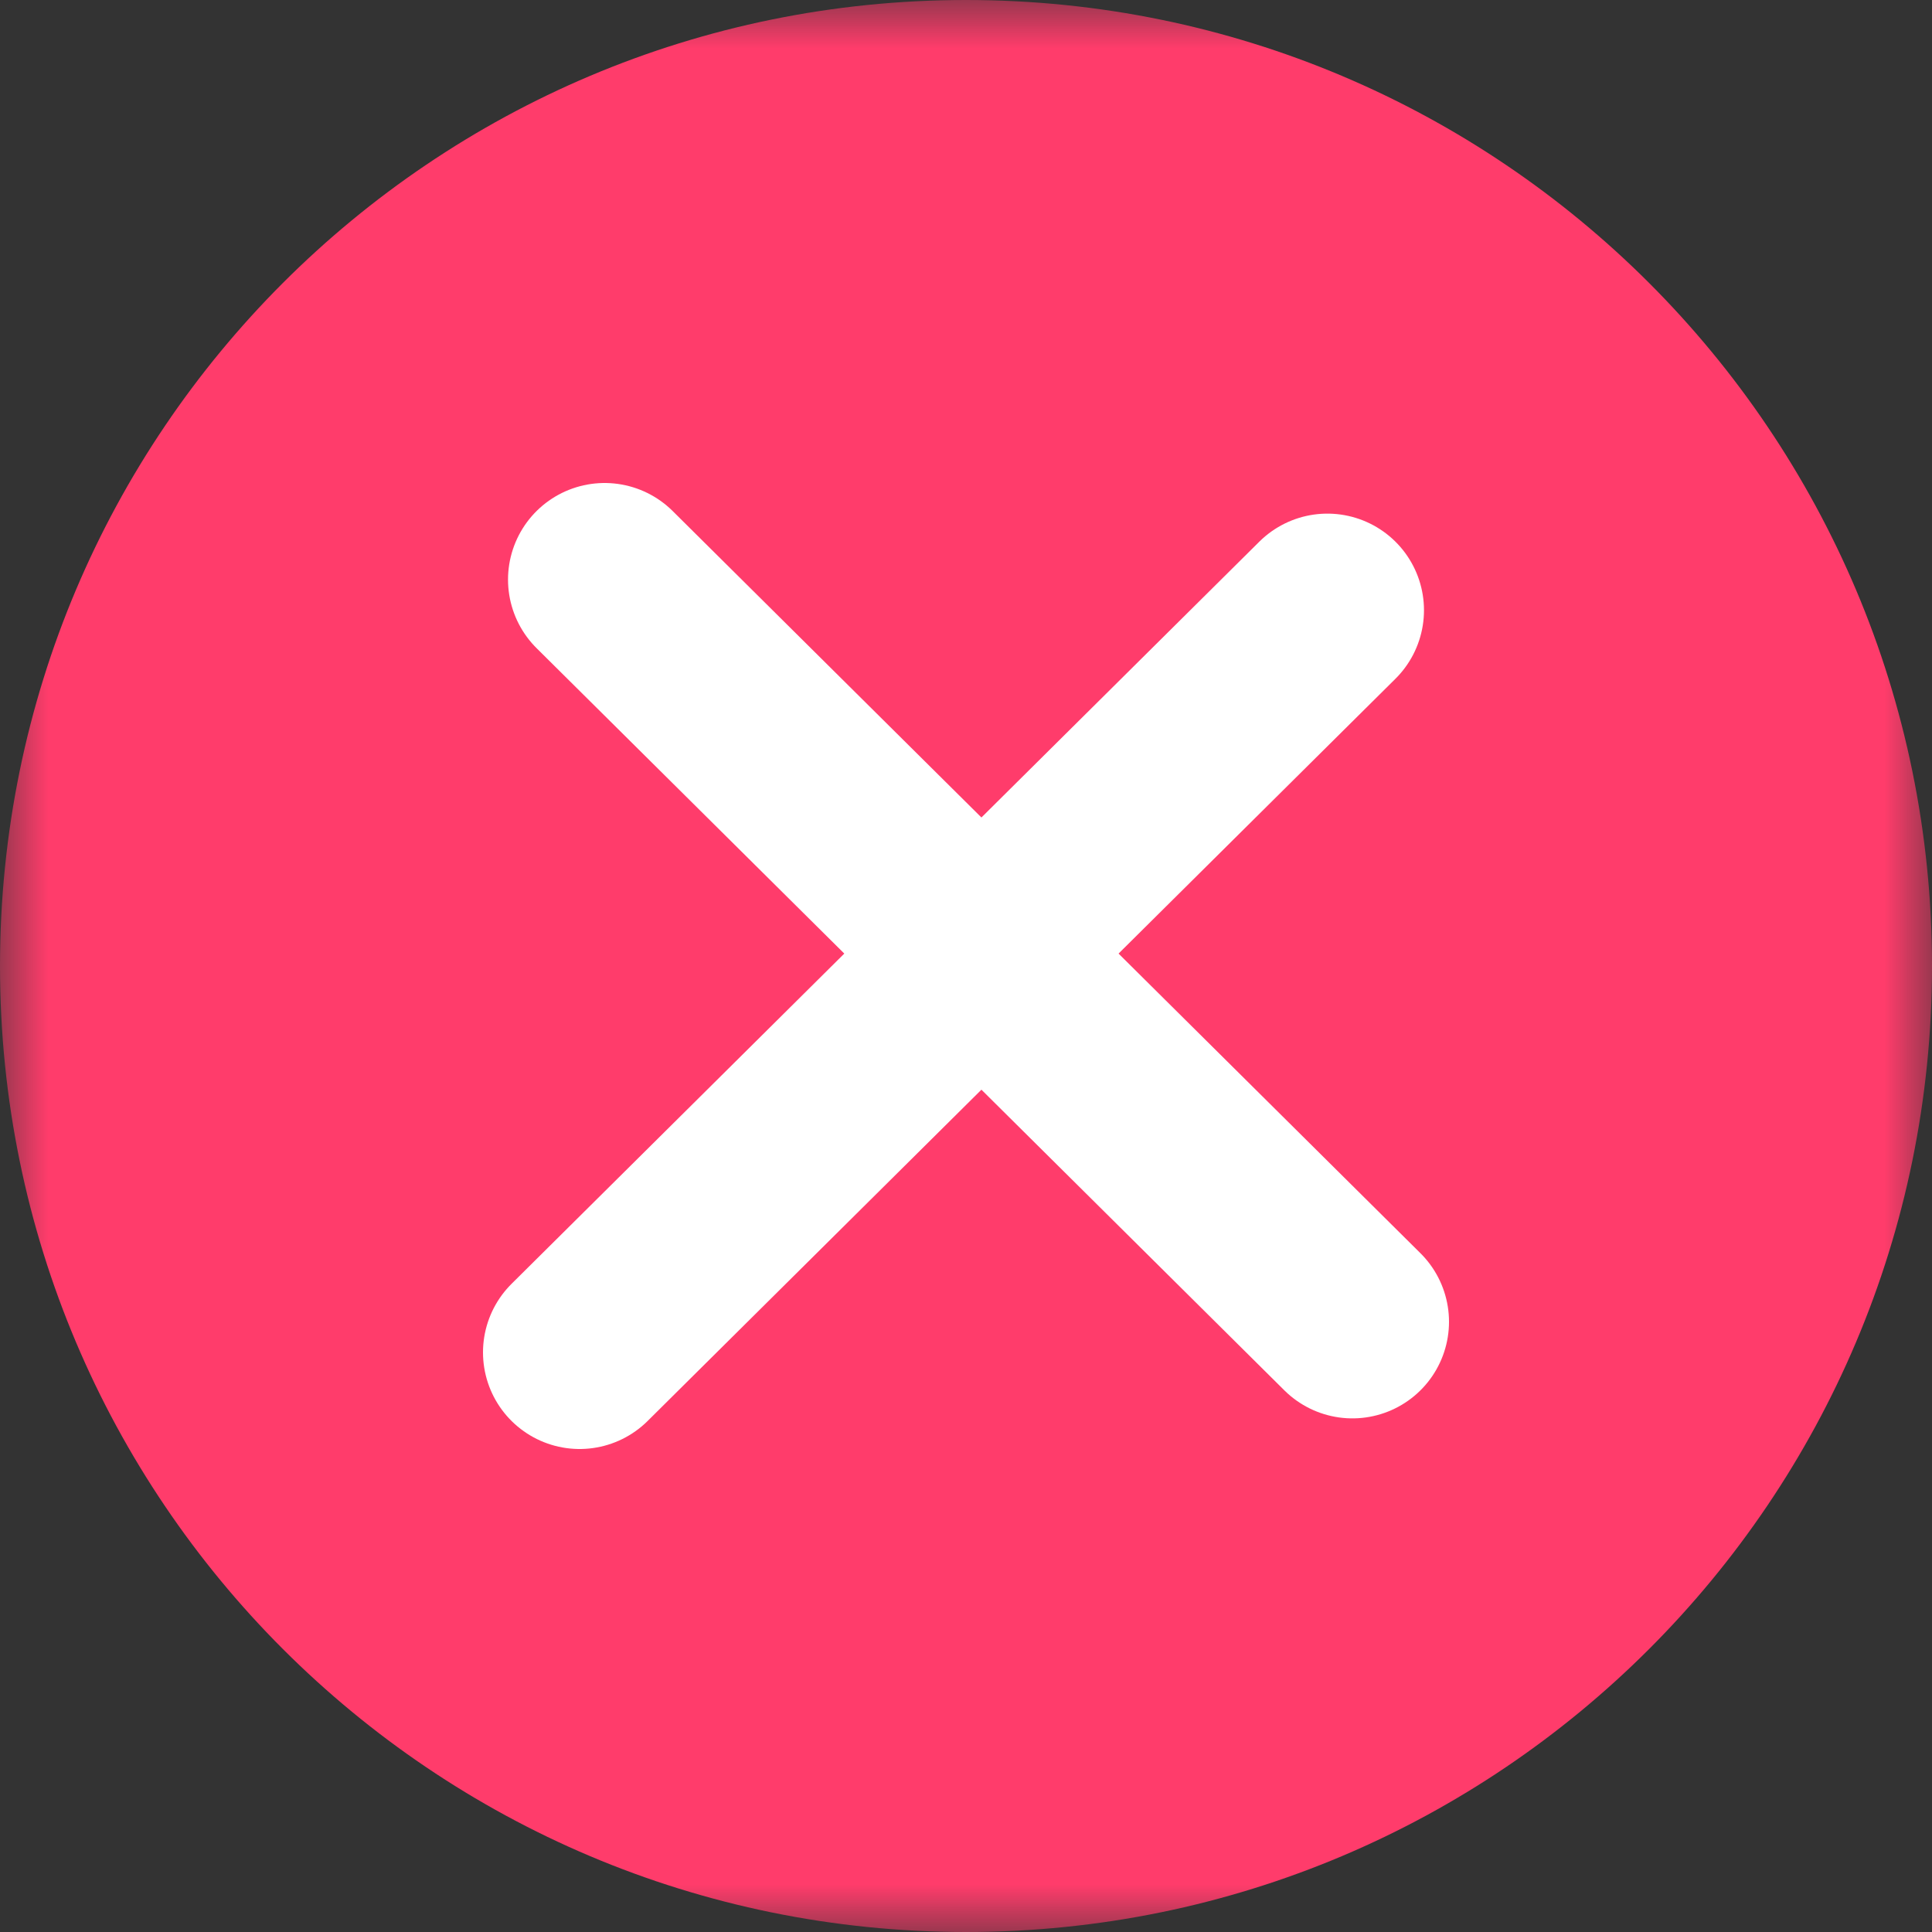 <svg xmlns="http://www.w3.org/2000/svg" width="20" height="20" viewBox="0 0 20 20" fill="none"><rect x="0" y="0" width="20" height="20" fill="#333333" stroke="none"/><g clip-path="url(#clip0_691_16)"><mask id="mask0_691_16" style="mask-type:luminance" maskUnits="userSpaceOnUse" x="0" y="0" width="20" height="20"><path d="M20 0H0V20H20V0Z" fill="white"></path></mask><g mask="url(#mask0_691_16)"><path d="M20 10C20 4.477 15.523 0 10 0C4.477 0 0 4.477 0 10C0 15.523 4.477 20 10 20C15.523 20 20 15.523 20 10Z" fill="#FF3C6B"></path><path d="M6.259 6L14 13.683M6 14L13.741 6.317" stroke="white" stroke-width="2" stroke-linecap="round"></path></g></g><defs><clipPath id="clip0_691_16"><rect width="20" height="20" fill="white"></rect></clipPath></defs></svg>
